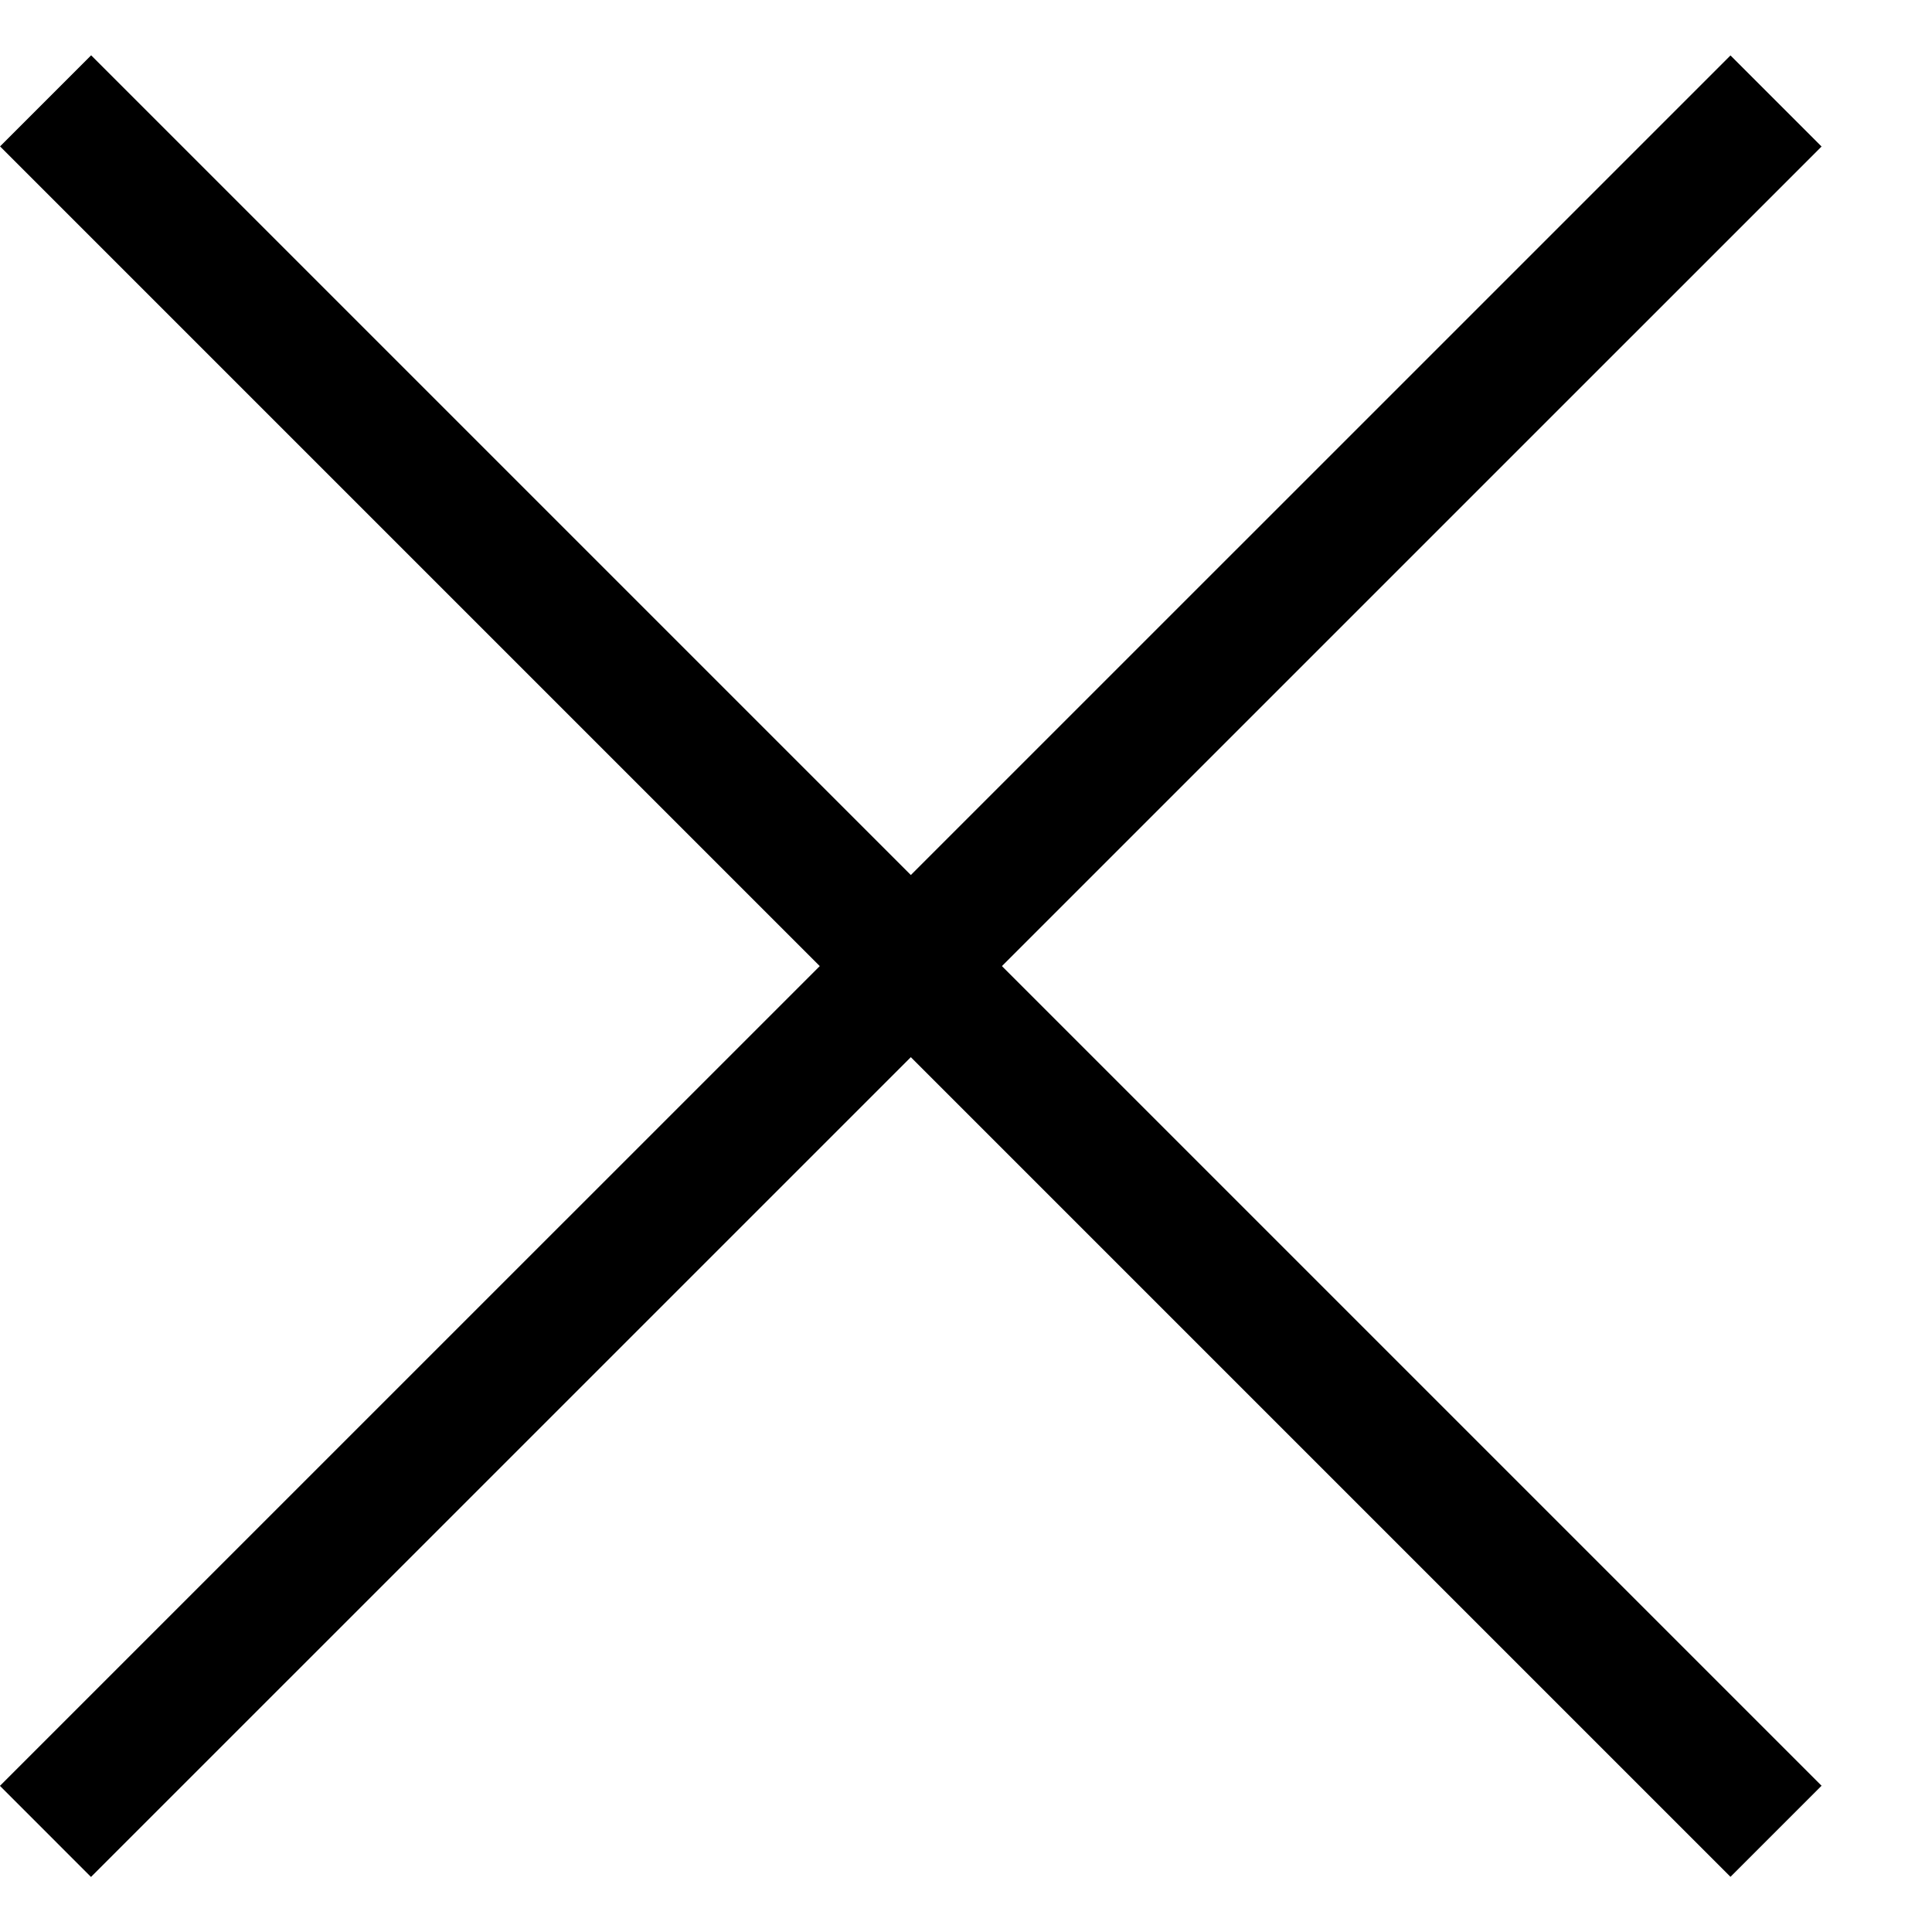 <svg width="15" height="15" viewBox="0 0 15 15" fill="none" xmlns="http://www.w3.org/2000/svg">
<line x1="0.354" y1="0.783" x2="13.789" y2="14.218" stroke="black"/>
<line x1="0.353" y1="14.219" x2="13.789" y2="0.784" stroke="black"/>
</svg>
